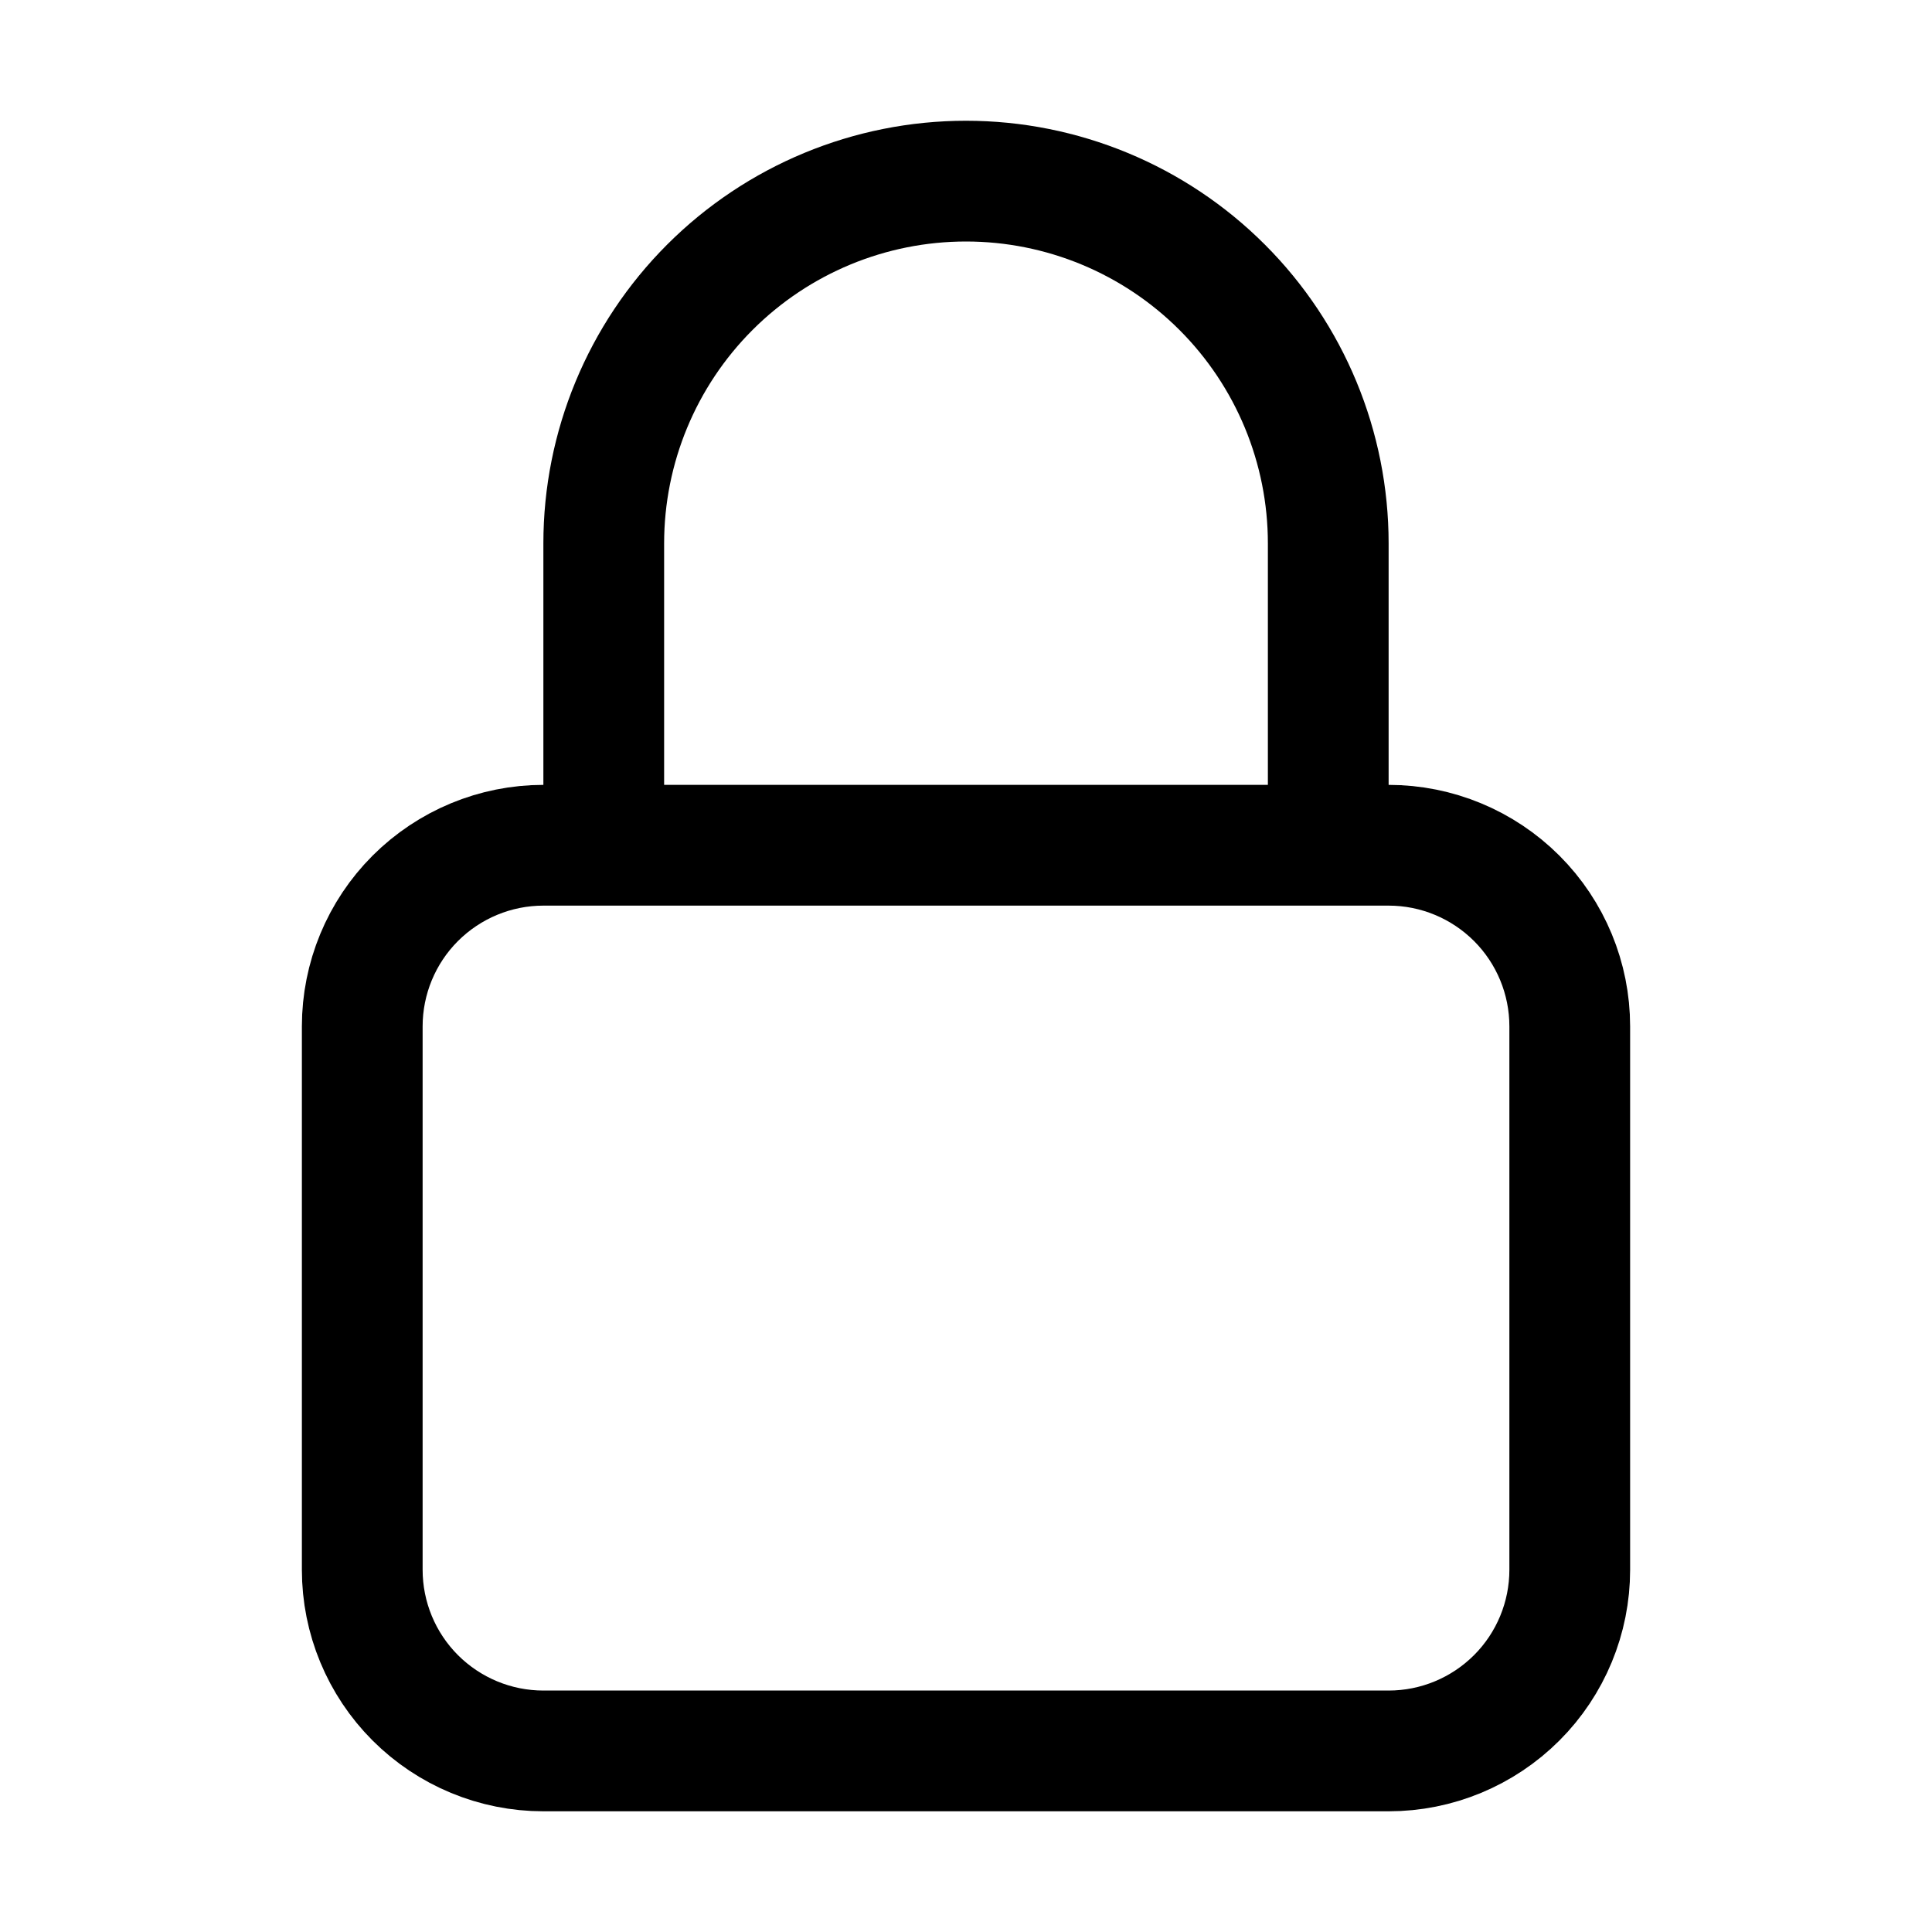 <svg width="40" height="40" viewBox="0 0 40 40" fill="none" xmlns="http://www.w3.org/2000/svg">
<path d="M27.5 17.5V11.251C27.5 9.261 26.71 7.354 25.303 5.947C23.897 4.541 21.989 3.75 20 3.75C18.011 3.75 16.103 4.541 14.697 5.947C13.29 7.354 12.5 9.261 12.5 11.251V17.5M11.25 36.251H28.75C29.745 36.251 30.698 35.855 31.402 35.152C32.105 34.449 32.5 33.495 32.5 32.501V21.25C32.5 20.256 32.105 19.302 31.402 18.599C30.698 17.896 29.745 17.5 28.75 17.5H11.25C10.255 17.5 9.302 17.896 8.598 18.599C7.895 19.302 7.5 20.256 7.5 21.25V32.501C7.5 33.495 7.895 34.449 8.598 35.152C9.302 35.855 10.255 36.251 11.25 36.251Z" stroke="black" stroke-width="2.5" stroke-linecap="round" stroke-linejoin="round"/>
</svg>
